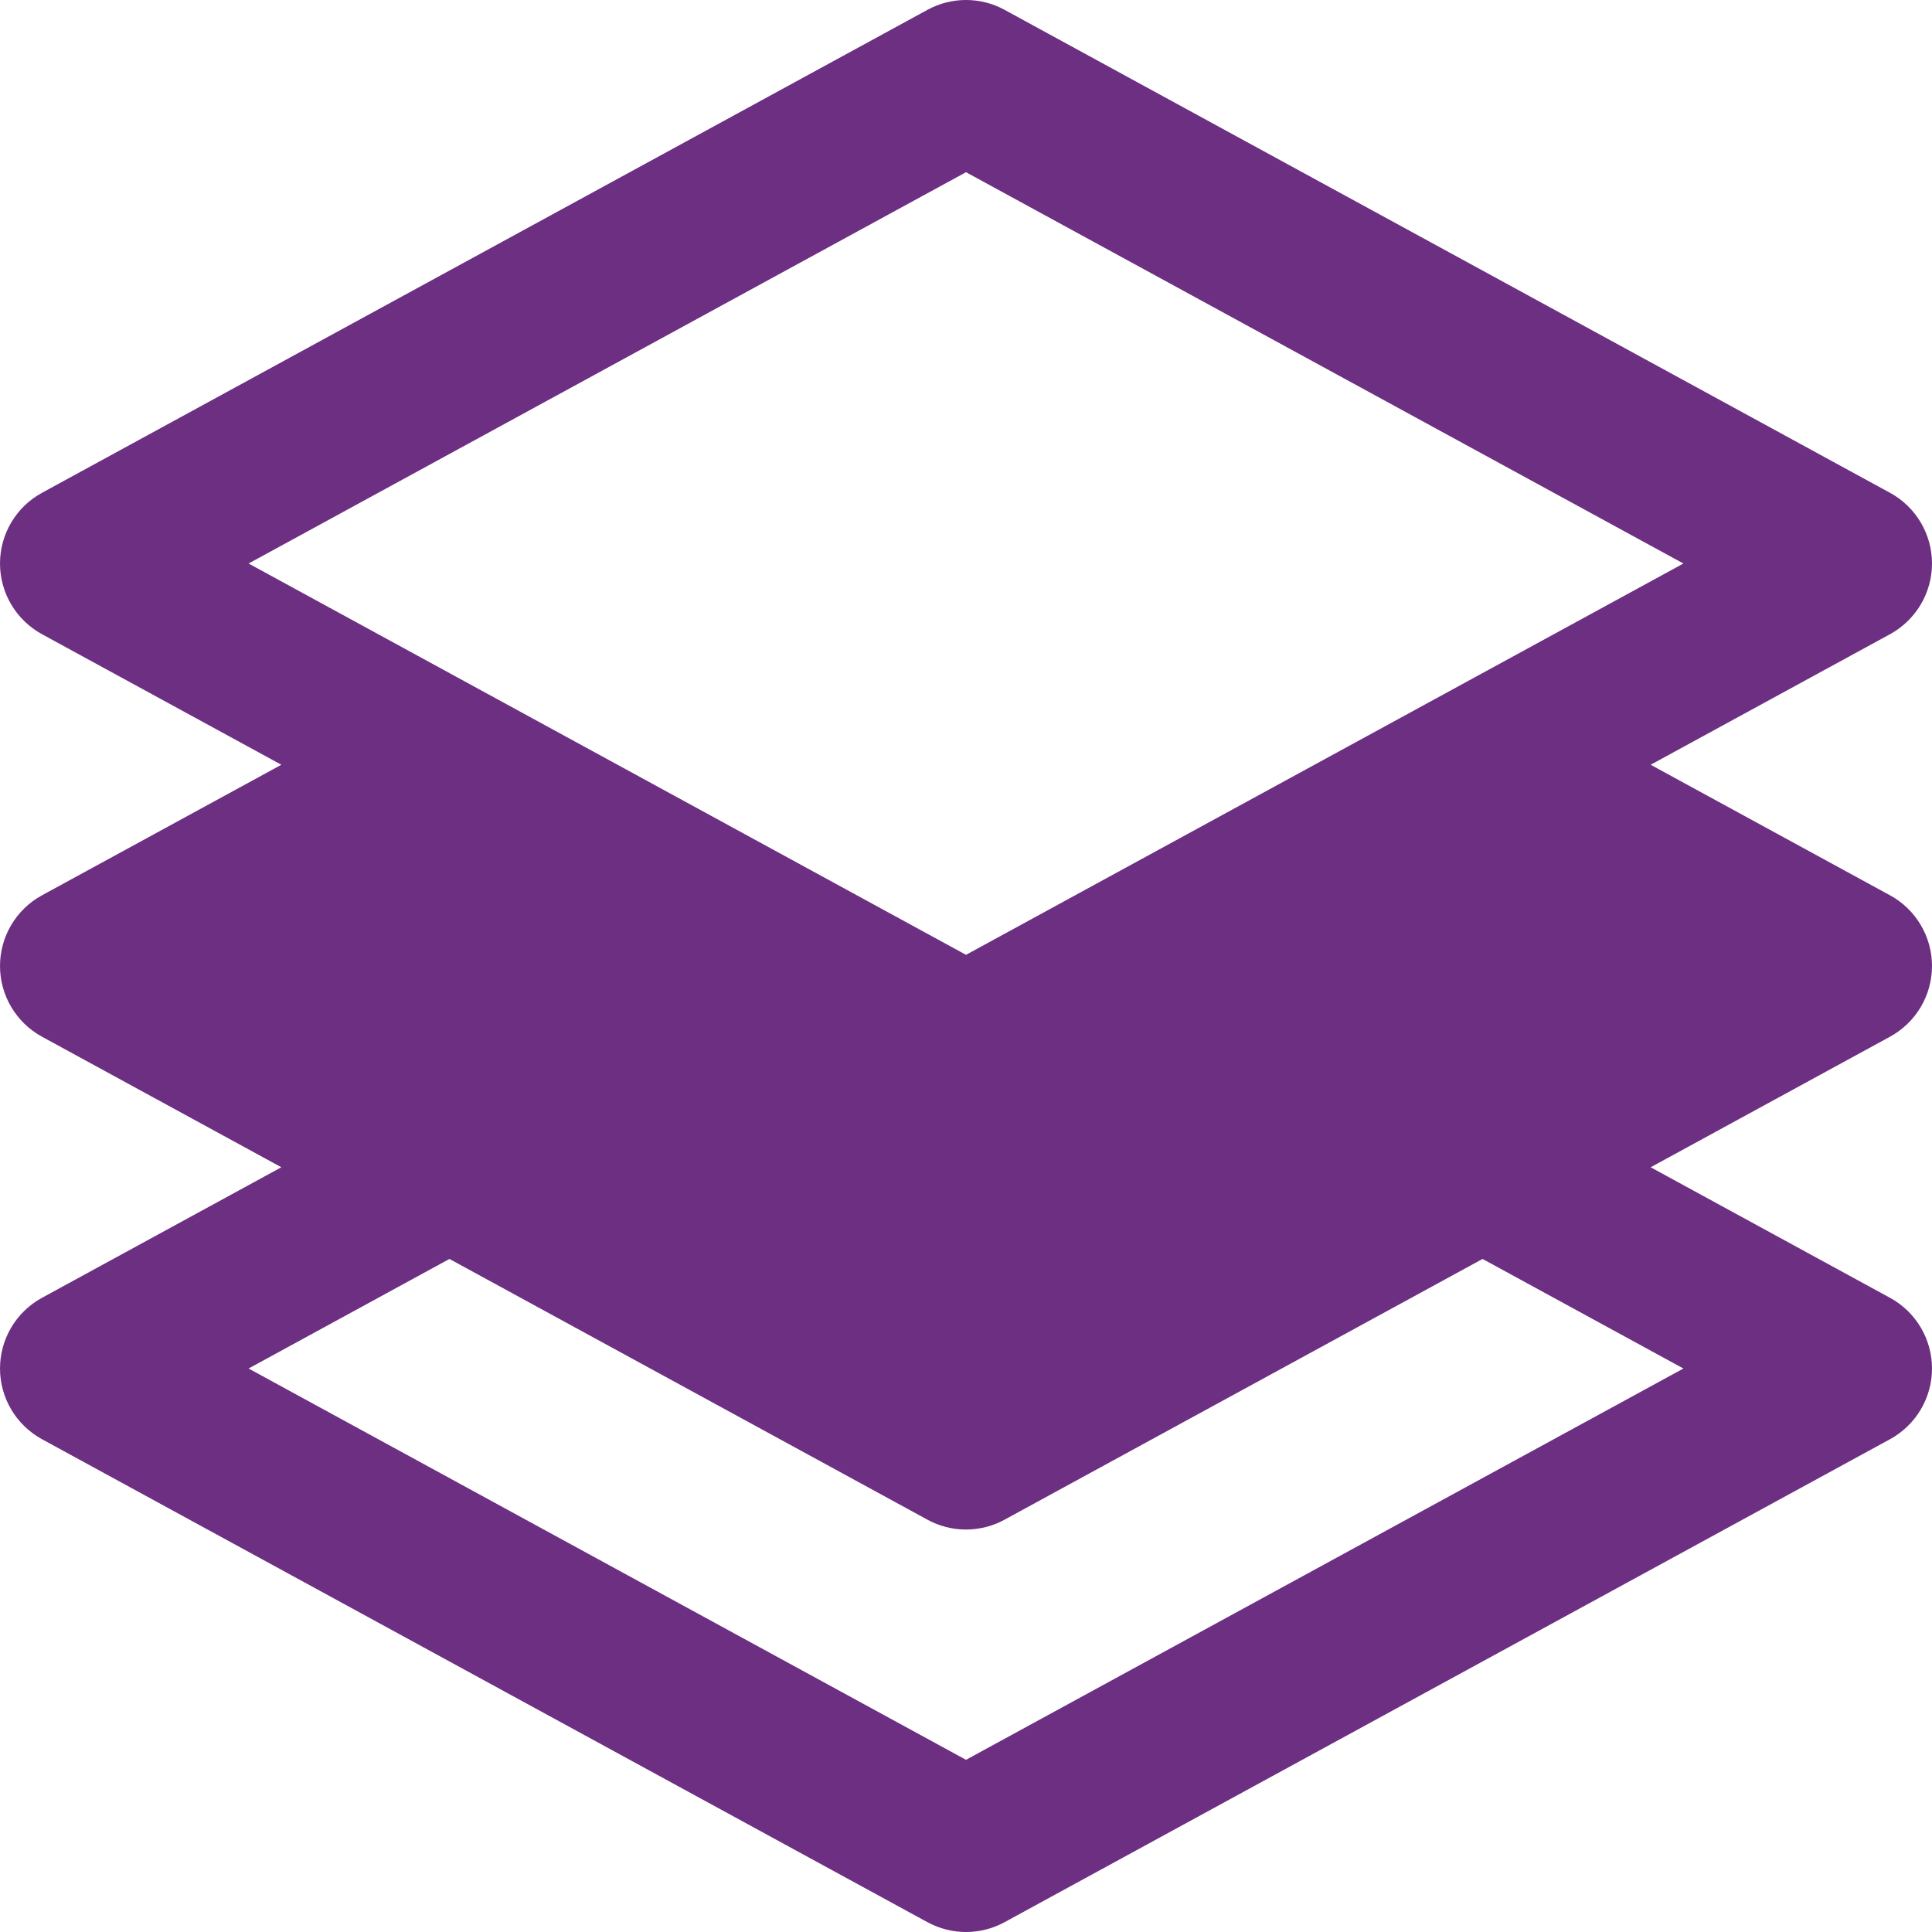 <?xml version="1.0" encoding="UTF-8"?> <svg xmlns="http://www.w3.org/2000/svg" xmlns:xlink="http://www.w3.org/1999/xlink" xmlns:svgjs="http://svgjs.com/svgjs" width="512" height="512" x="0" y="0" viewBox="0 0 512.005 512.005" style="enable-background:new 0 0 512 512" xml:space="preserve"> <g> <g xmlns="http://www.w3.org/2000/svg"> <g> <path d="M512.003,256.005c0-7.808-4.267-14.997-11.115-18.731l-63.445-34.603l63.445-34.603 c6.848-3.755,11.115-10.923,11.115-18.731c0-7.808-4.267-14.997-11.115-18.731l-234.667-128c-6.336-3.477-14.101-3.477-20.437,0 l-234.667,128c-6.848,3.733-11.115,10.923-11.115,18.731c0,7.808,4.267,14.976,11.115,18.731l63.445,34.603l-63.445,34.603 c-6.848,3.733-11.115,10.923-11.115,18.731s4.267,14.976,11.115,18.731l63.445,34.603l-63.445,34.603 c-6.848,3.733-11.115,10.923-11.115,18.731c0,7.808,4.267,14.976,11.115,18.731l234.667,128c3.179,1.728,6.699,2.603,10.219,2.603 c3.52,0,7.04-0.875,10.219-2.603l234.667-128c6.848-3.755,11.115-10.923,11.115-18.731c0-7.808-4.267-14.997-11.115-18.731 l-63.445-34.603l63.445-34.603C507.736,270.981,512.003,263.813,512.003,256.005z M446.125,362.672L256.003,466.373L65.88,362.672 l53.227-29.035l126.677,69.099c6.336,3.477,14.101,3.477,20.437,0l126.677-69.099L446.125,362.672z M256.003,253.04L65.88,149.339 L256.003,45.637l190.123,103.701L256.003,253.04z" fill="#6D2F82" data-original="#000000"></path> </g> </g> <g xmlns="http://www.w3.org/2000/svg"> </g> <g xmlns="http://www.w3.org/2000/svg"> </g> <g xmlns="http://www.w3.org/2000/svg"> </g> <g xmlns="http://www.w3.org/2000/svg"> </g> <g xmlns="http://www.w3.org/2000/svg"> </g> <g xmlns="http://www.w3.org/2000/svg"> </g> <g xmlns="http://www.w3.org/2000/svg"> </g> <g xmlns="http://www.w3.org/2000/svg"> </g> <g xmlns="http://www.w3.org/2000/svg"> </g> <g xmlns="http://www.w3.org/2000/svg"> </g> <g xmlns="http://www.w3.org/2000/svg"> </g> <g xmlns="http://www.w3.org/2000/svg"> </g> <g xmlns="http://www.w3.org/2000/svg"> </g> <g xmlns="http://www.w3.org/2000/svg"> </g> <g xmlns="http://www.w3.org/2000/svg"> </g> </g> </svg> 